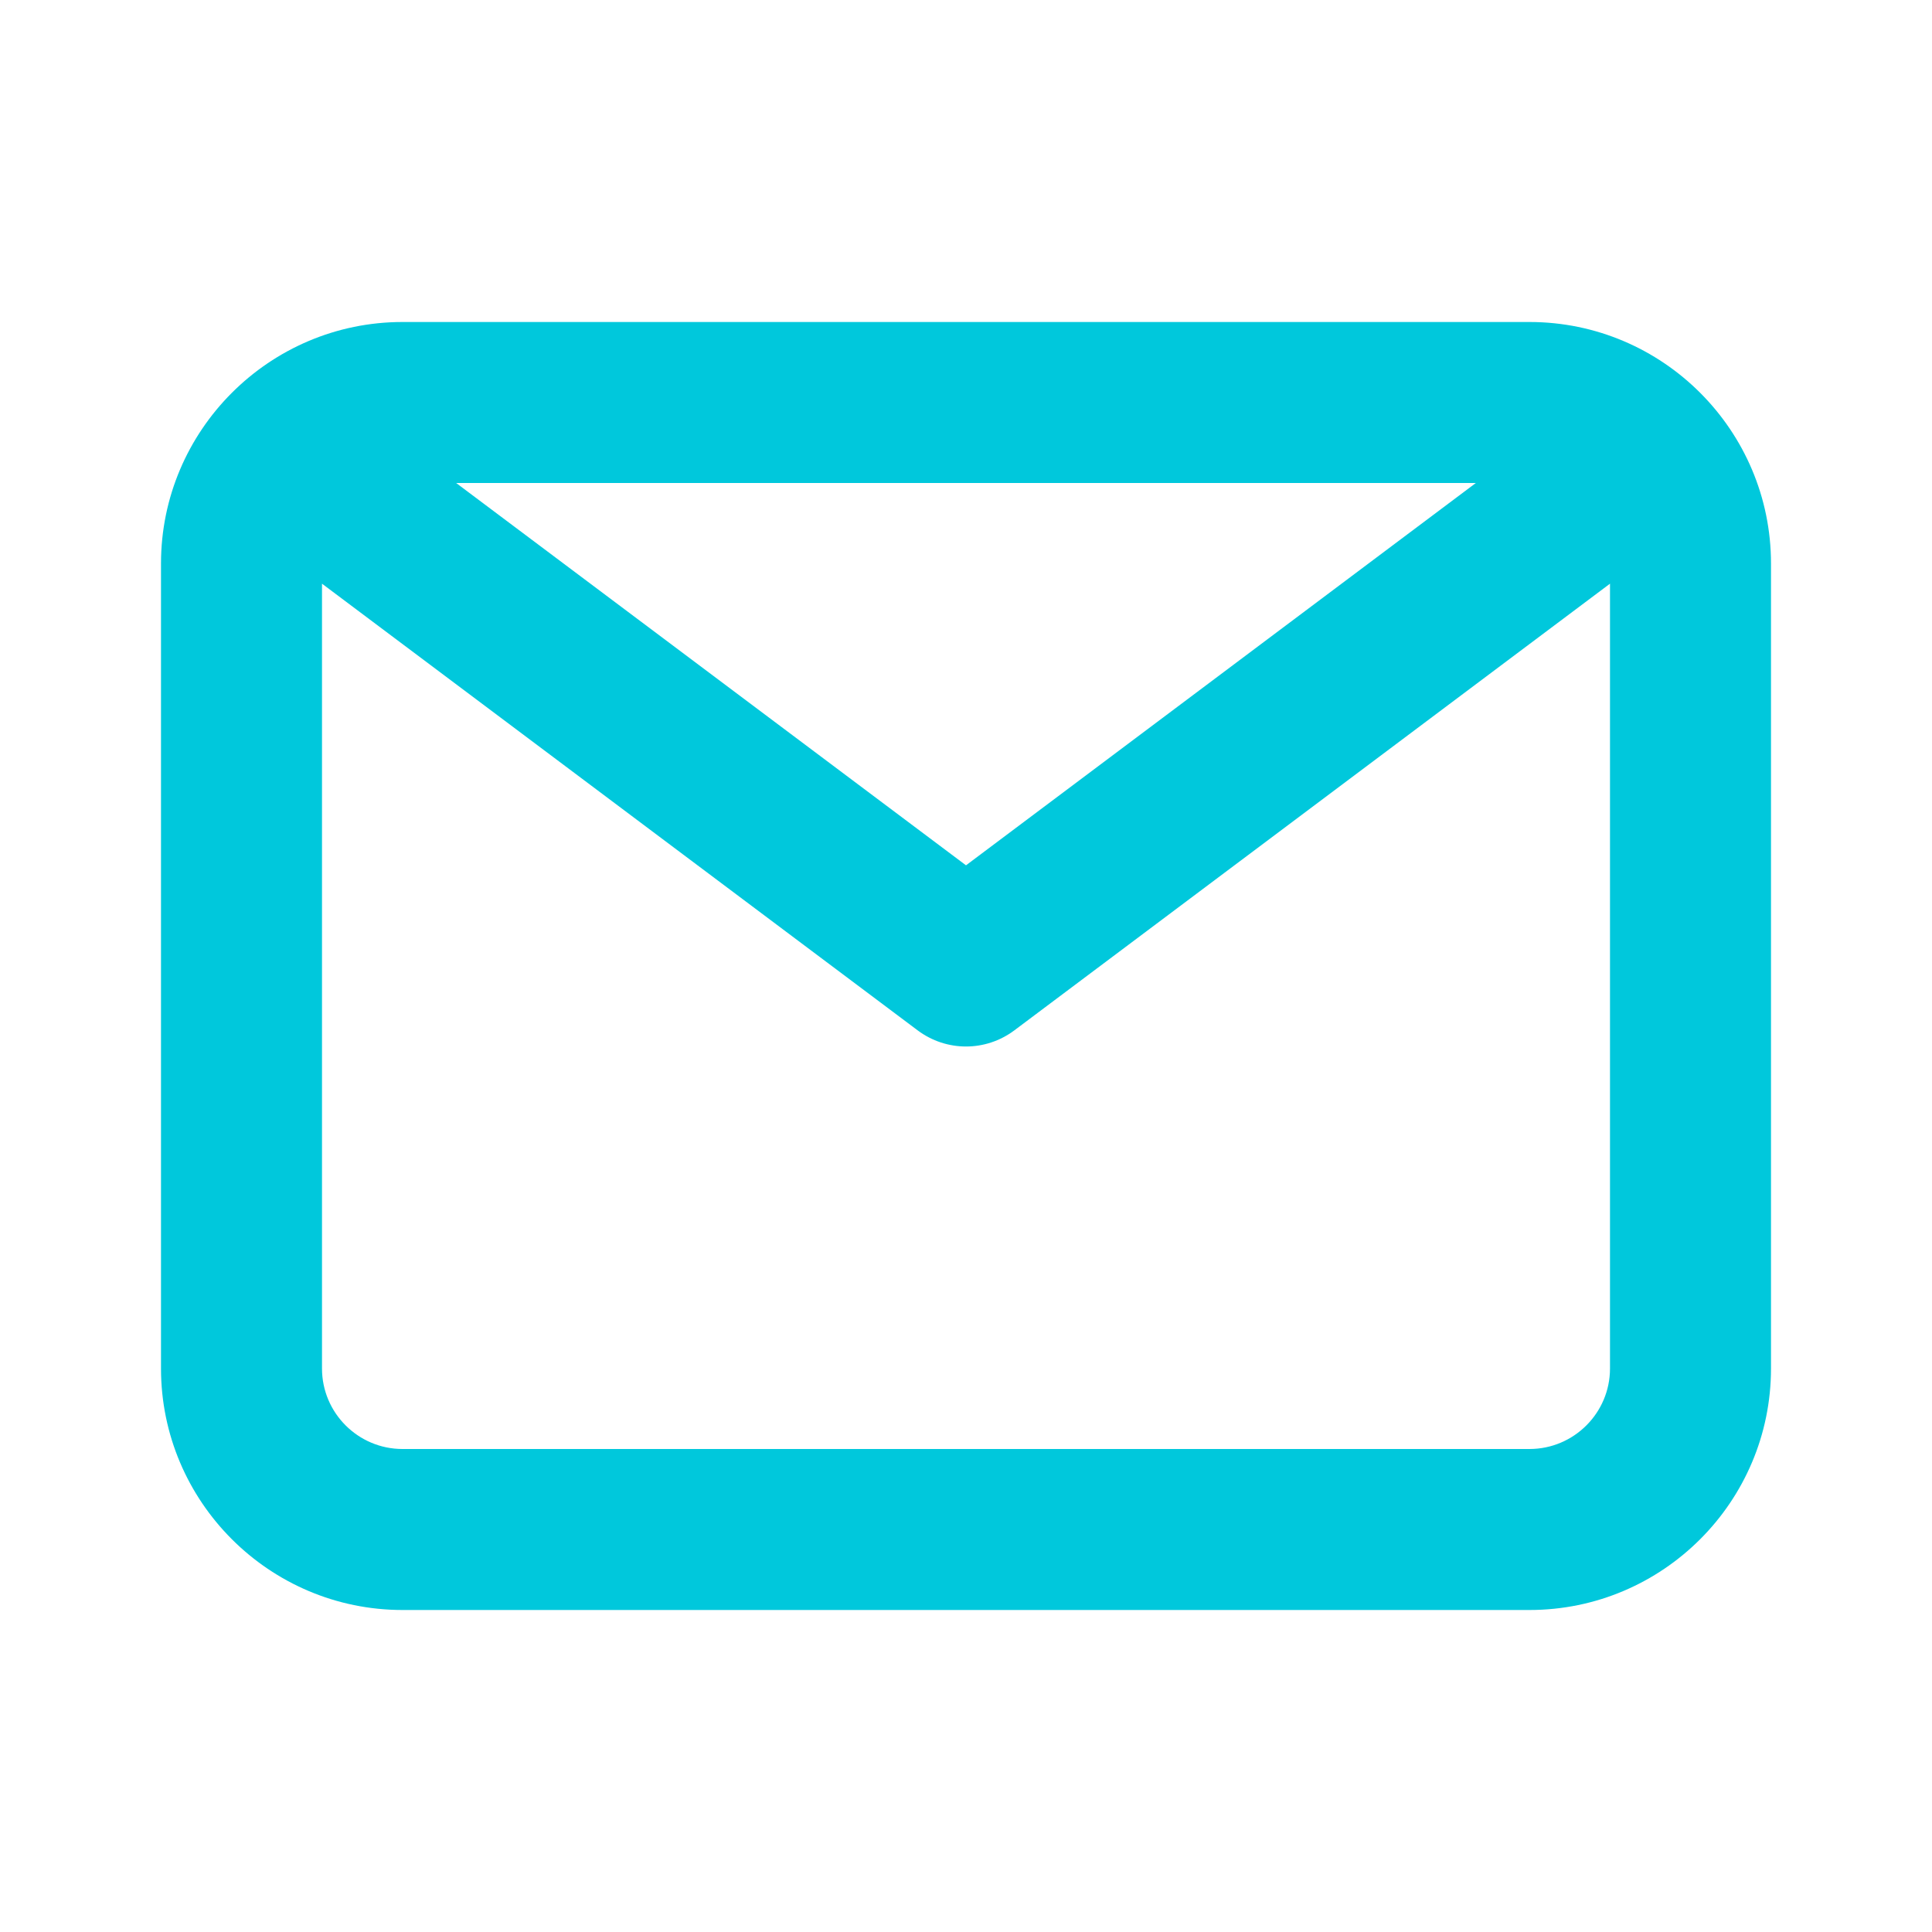 <svg width="18" height="18" viewBox="0 0 18 18" fill="none" xmlns="http://www.w3.org/2000/svg">
<path fill-rule="evenodd" clip-rule="evenodd" d="M14.25 13.5H3.75C3.337 13.5 3 13.164 3 12.75V5.438L8.55 9.6C8.684 9.7 8.842 9.75 9 9.75C9.158 9.75 9.316 9.7 9.45 9.6L15 5.438V12.75C15 13.164 14.663 13.5 14.25 13.5ZM13.75 4.5L9 8.062L4.25 4.5H13.75ZM14.25 3H3.75C2.51 3 1.5 4.01 1.5 5.25V12.75C1.5 13.991 2.51 15 3.75 15H14.25C15.491 15 16.5 13.991 16.5 12.75V5.25C16.5 4.01 15.491 3 14.25 3Z" fill="#00C8DC"/>
</svg>
